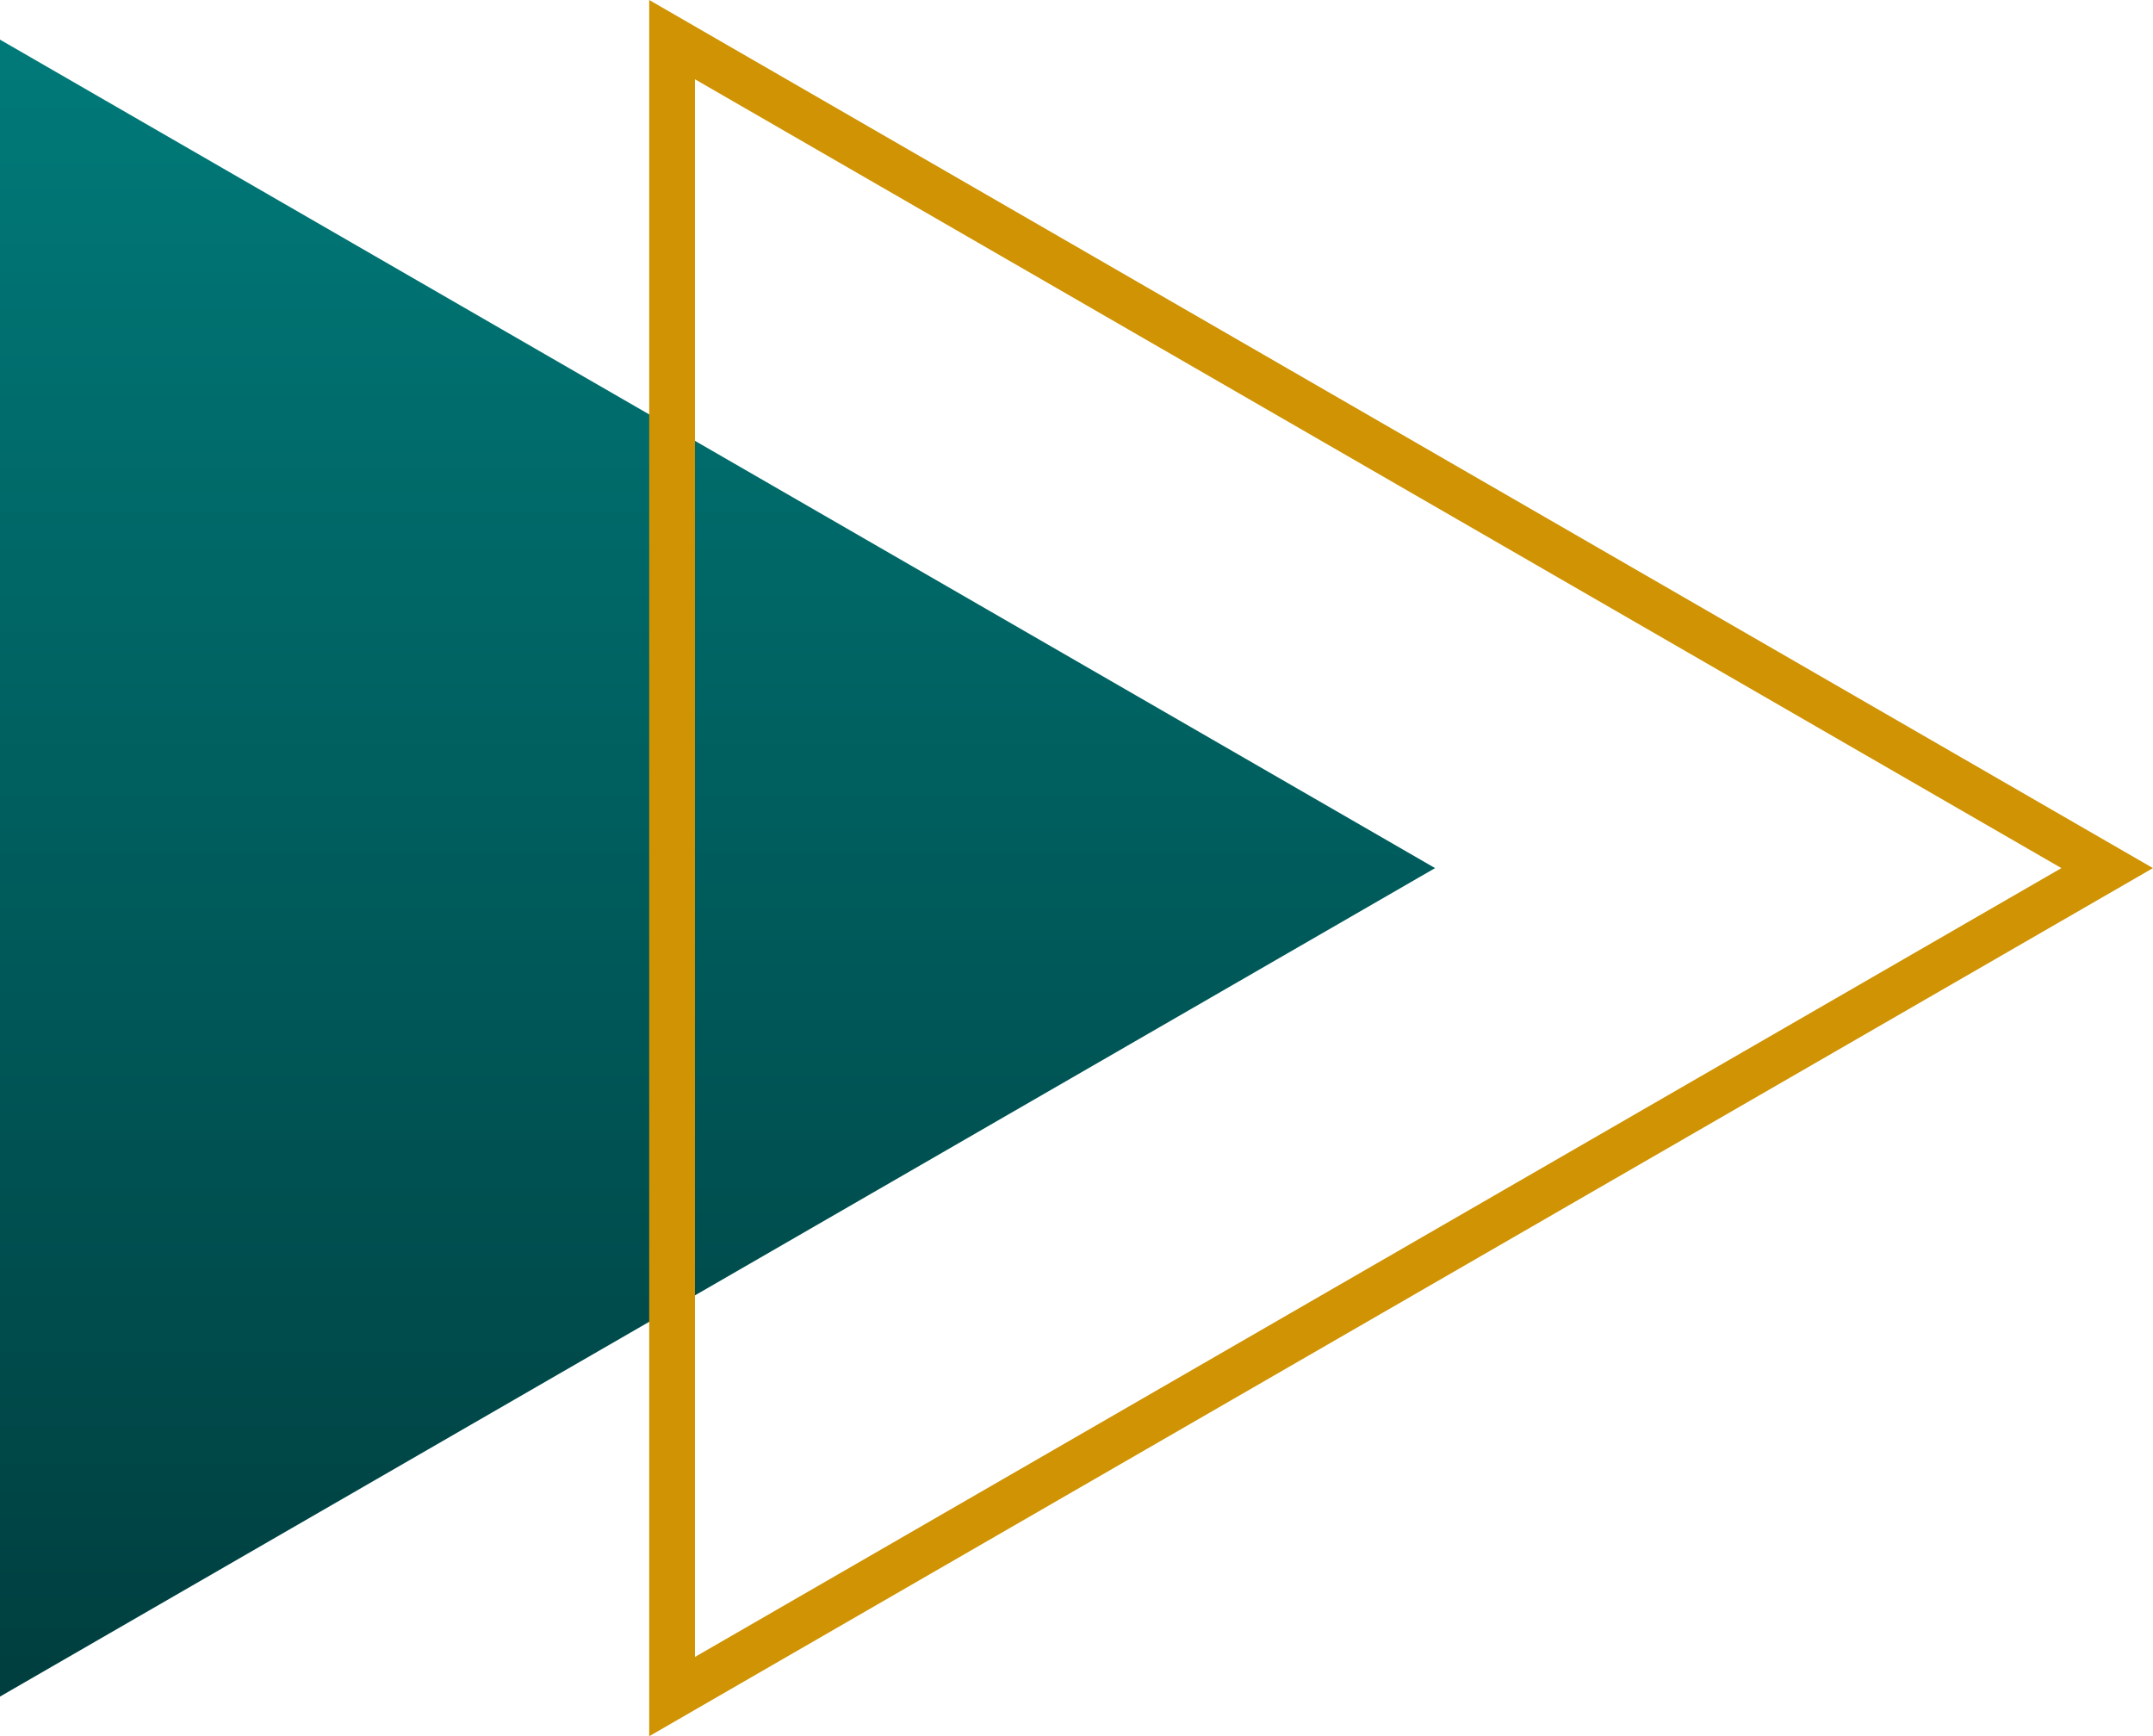 <svg xmlns="http://www.w3.org/2000/svg" width="47.033" height="37.931"><defs><linearGradient id="linear-gradient" x1=".5" x2=".5" y2="1" gradientUnits="objectBoundingBox"><stop offset="0" stop-color="#007a79"/><stop offset="1" stop-color="#003e3f"/></linearGradient></defs><g id="Group_4857" data-name="Group 4857" transform="translate(-385.32 -1965.605)"><path id="Path_15067" fill="url(#linear-gradient)" d="m74.472 19.832-31.35 18.1v-36.2Z" data-name="Path 15067" transform="translate(342.198 1964.739)"/><path id="Path_15069" fill="none" stroke="#cf9303" stroke-miterlimit="10" stroke-width="1" d="m51.743 19.832-31.35 18.1v-36.2Z" data-name="Path 15069" transform="translate(379.609 1964.739)"/></g></svg>